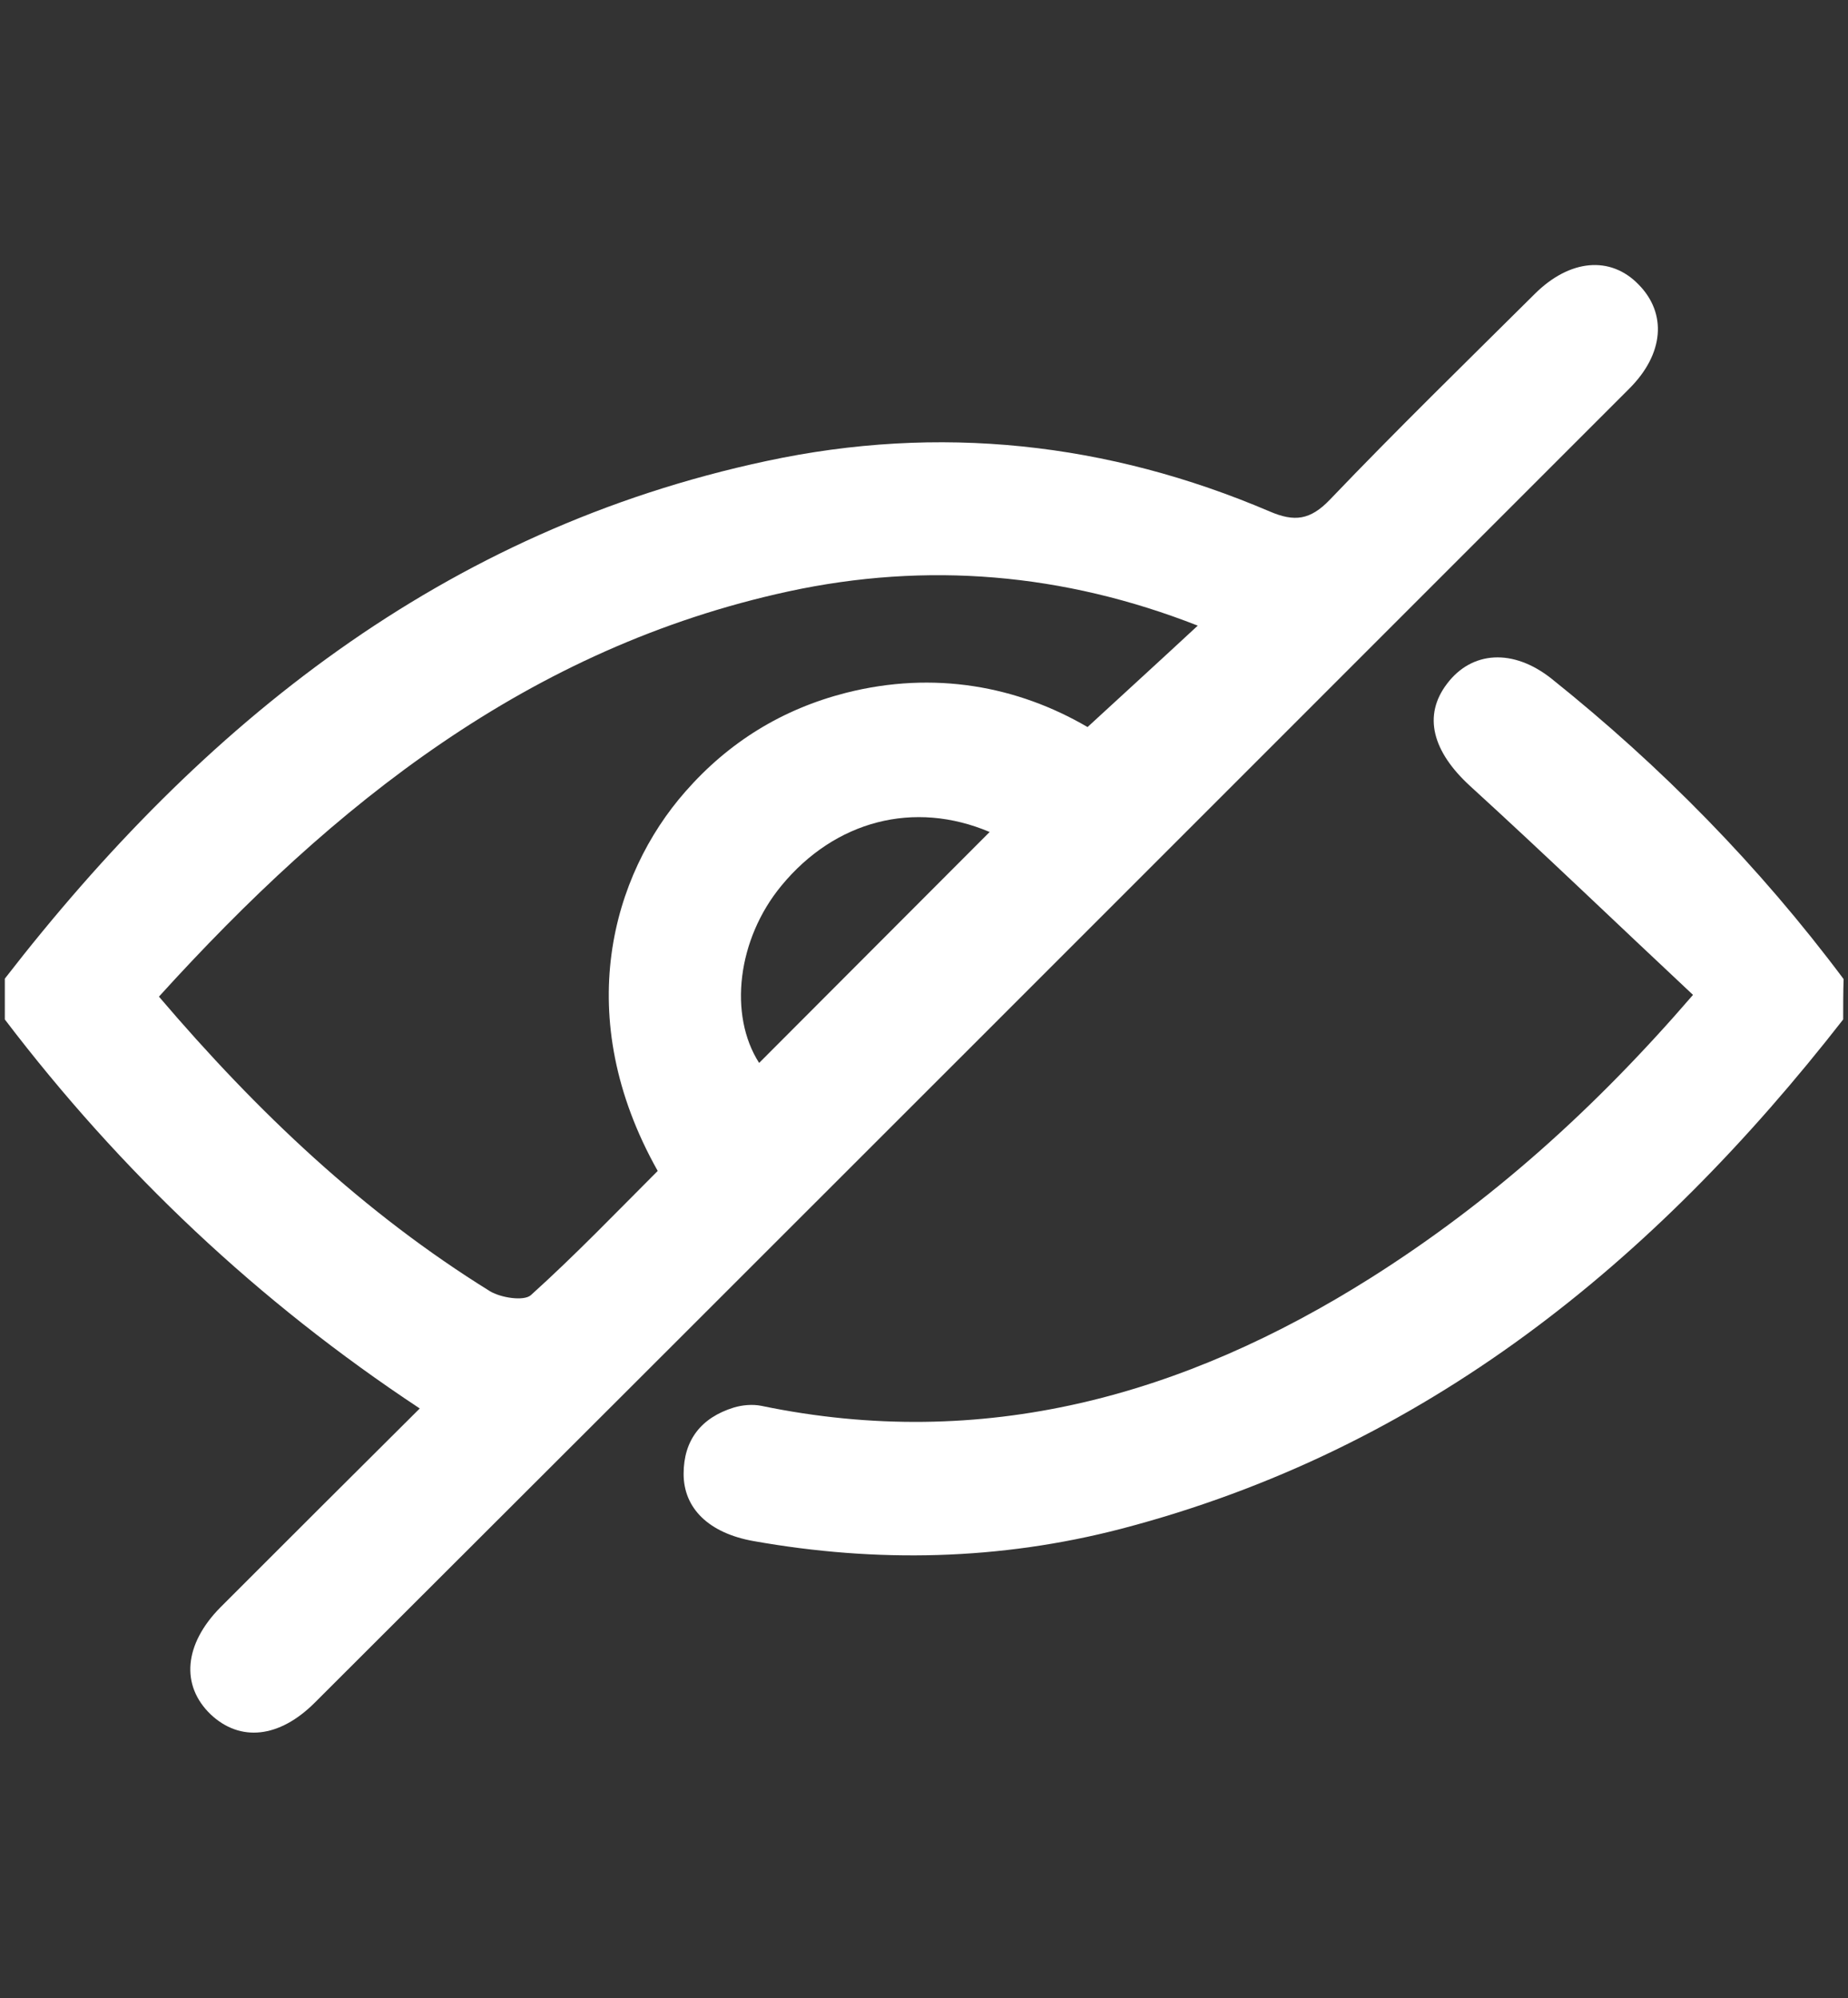<?xml version="1.0" encoding="utf-8"?>
<!-- Generator: Adobe Illustrator 23.0.4, SVG Export Plug-In . SVG Version: 6.00 Build 0)  -->
<svg version="1.1" id="Livello_1" xmlns="http://www.w3.org/2000/svg" xmlns:xlink="http://www.w3.org/1999/xlink" x="0px" y="0px"
	 viewBox="0 0 42.09 45.51" style="enable-background:new 0 0 42.09 45.51;" xml:space="preserve">
<rect x="0" y="0" width="42.09" height="45.51" fill="#333333" stroke="none"/>
<style type="text/css">
	.st0{fill:#FFFFFF;}
</style>
<g>
	<path class="st0" d="M0.11,22.29c4.5-5.81,9.99-10.22,17.35-11.79c3.92-0.84,7.76-0.43,11.46,1.15c0.56,0.24,0.92,0.2,1.37-0.27
		c1.52-1.59,3.1-3.13,4.66-4.68c0.8-0.8,1.73-0.88,2.37-0.22c0.65,0.66,0.58,1.58-0.21,2.37c-9.98,9.98-19.95,19.96-29.94,29.93
		c-0.81,0.81-1.7,0.9-2.37,0.27c-0.69-0.66-0.61-1.6,0.22-2.44c1.49-1.49,2.98-2.98,4.54-4.53c-3.69-2.44-6.81-5.39-9.45-8.86
		C0.11,22.91,0.11,22.6,0.11,22.29z M3.62,22.7c2.25,2.64,4.67,4.93,7.54,6.71c0.25,0.15,0.77,0.23,0.93,0.09
		c1.01-0.91,1.95-1.89,2.89-2.83c-1.98-3.52-1.04-6.74,0.63-8.64c0.99-1.13,2.21-1.88,3.66-2.25c2.01-0.51,3.91-0.15,5.5,0.78
		c0.88-0.81,1.67-1.53,2.51-2.31c-3.06-1.2-6.17-1.46-9.32-0.78C12.06,14.75,7.61,18.3,3.62,22.7z M22.54,18.95
		c-1.72-0.73-3.52-0.26-4.74,1.22c-1.01,1.22-1.21,2.95-0.51,4.04C19.03,22.47,20.77,20.72,22.54,18.95z"/>
	<path class="st0" d="M41.98,23.22c-4.31,5.53-9.52,9.79-16.44,11.6c-2.77,0.72-5.57,0.78-8.38,0.28c-1.01-0.18-1.59-0.74-1.59-1.53
		c0-0.77,0.4-1.28,1.14-1.51c0.2-0.06,0.43-0.08,0.63-0.04c5.06,1.05,9.63-0.23,13.89-2.92c2.72-1.72,5.09-3.84,7.33-6.44
		c-1.71-1.6-3.37-3.2-5.08-4.76c-0.85-0.78-1.08-1.6-0.52-2.33c0.56-0.74,1.5-0.81,2.38-0.11c2.5,2,4.73,4.27,6.65,6.84
		C41.98,22.6,41.98,22.91,41.98,23.22z"/>
</g>
</svg>
